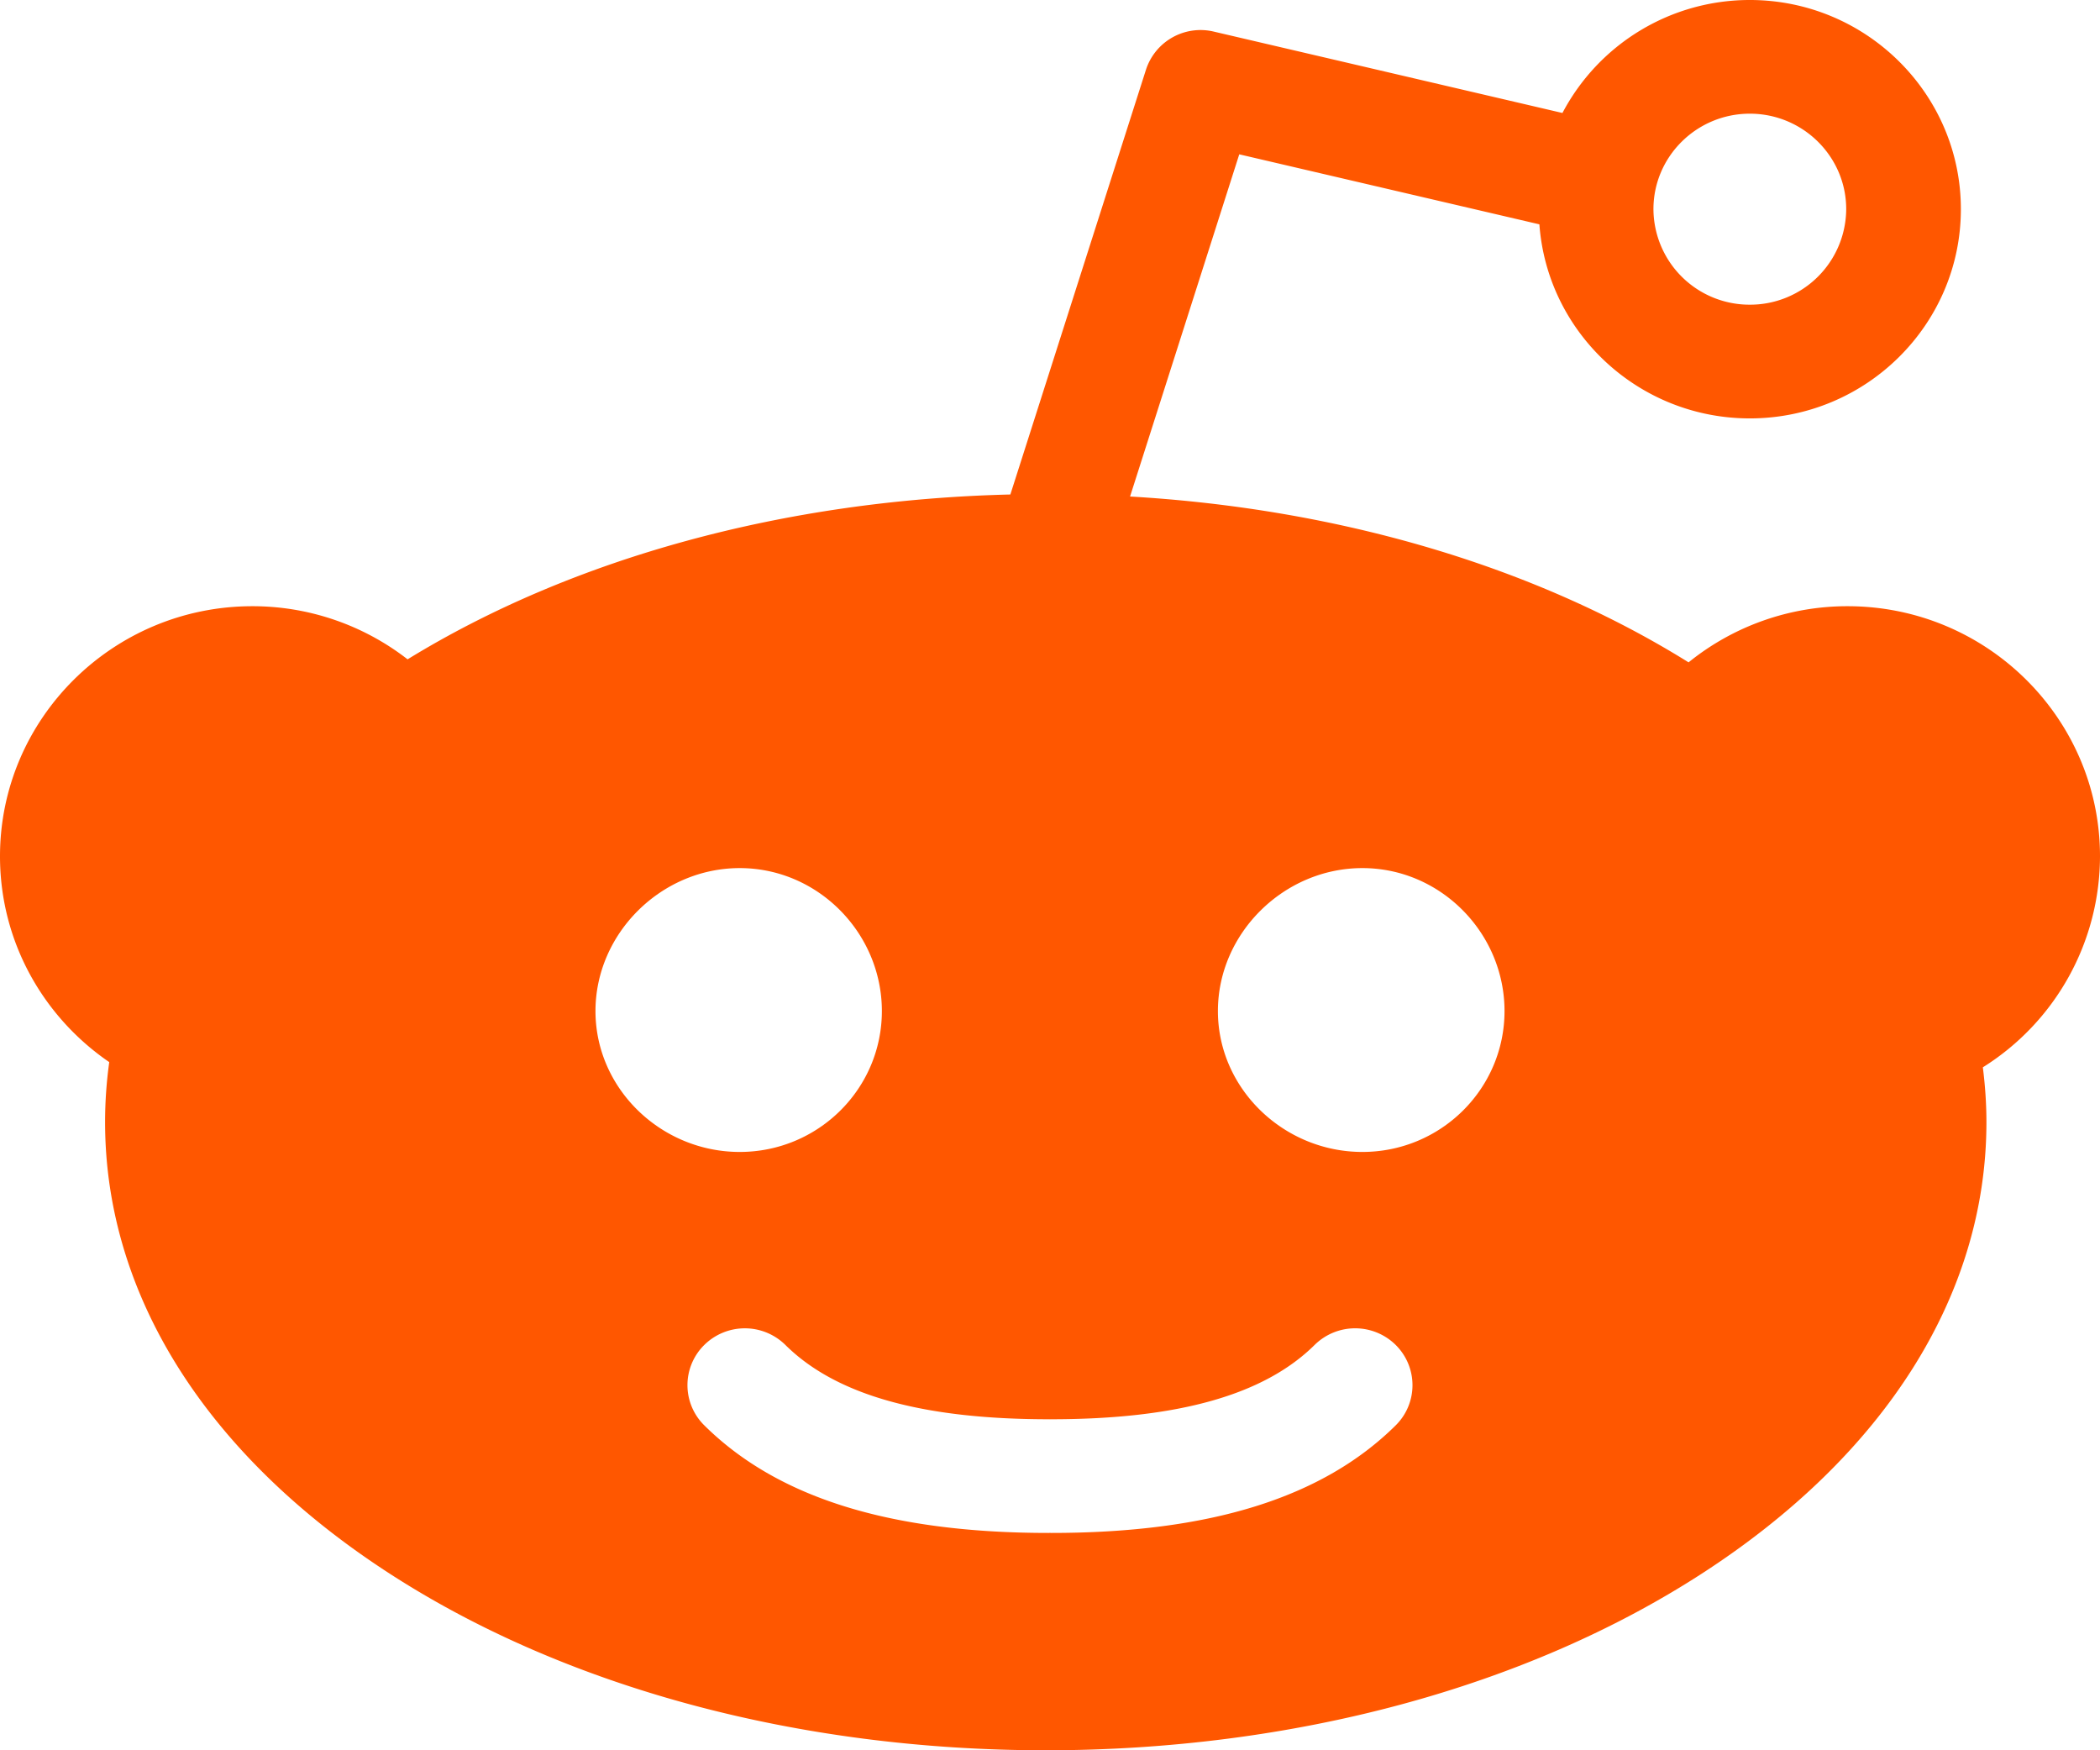<svg xmlns="http://www.w3.org/2000/svg" width="48" height="40" id="reddit"><path fill="#FF5700" fill-rule="evenodd" d="M31.14 26.326c-1.794 0-3.302-1.442-3.302-3.22 0-1.777 1.508-3.267 3.302-3.267s3.249 1.49 3.249 3.267c0 1.778-1.455 3.22-3.249 3.22m.762 6.248c-1.671 1.655-4.248 2.459-7.878 2.459l-.025-.002-.026.002c-3.63 0-6.205-.804-7.875-2.459a1.289 1.289 0 0 1 0-1.837 1.32 1.32 0 0 1 1.854 0c1.152 1.142 3.121 1.698 6.021 1.698l.026.001.025-.001c2.9 0 4.87-.556 6.024-1.698a1.319 1.319 0 0 1 1.854 0c.511.509.511 1.33 0 1.837m-18.291-9.468c0-1.776 1.505-3.267 3.297-3.267 1.794 0 3.249 1.491 3.249 3.267 0 1.778-1.455 3.22-3.249 3.22-1.793 0-3.297-1.442-3.297-3.22M39.996 2.598c1.215 0 2.203.98 2.203 2.182a2.196 2.196 0 0 1-2.203 2.183 2.196 2.196 0 0 1-2.203-2.183c0-1.202.988-2.182 2.203-2.182M48 19.57c0-3.152-2.587-5.716-5.769-5.716a5.77 5.77 0 0 0-3.635 1.283c-3.517-2.191-7.981-3.511-12.766-3.79l2.496-7.82 6.86 1.6c.18 2.476 2.267 4.435 4.81 4.435 2.66 0 4.824-2.145 4.824-4.782 0-2.635-2.165-4.78-4.824-4.78a4.836 4.836 0 0 0-4.283 2.582l-7.97-1.86a1.311 1.311 0 0 0-1.55.873l-3.099 9.706c-5.156.124-10.002 1.449-13.778 3.767a5.773 5.773 0 0 0-3.547-1.214C2.587 13.854 0 16.418 0 19.57c0 1.949.99 3.672 2.497 4.703-.063.454-.095.91-.095 1.372 0 3.94 2.311 7.606 6.508 10.32C12.933 38.567 18.258 40 23.903 40c5.644 0 10.969-1.433 14.992-4.035 4.197-2.714 6.509-6.38 6.509-10.32 0-.42-.029-.838-.082-1.253A5.7 5.7 0 0 0 48 19.57"></path></svg>